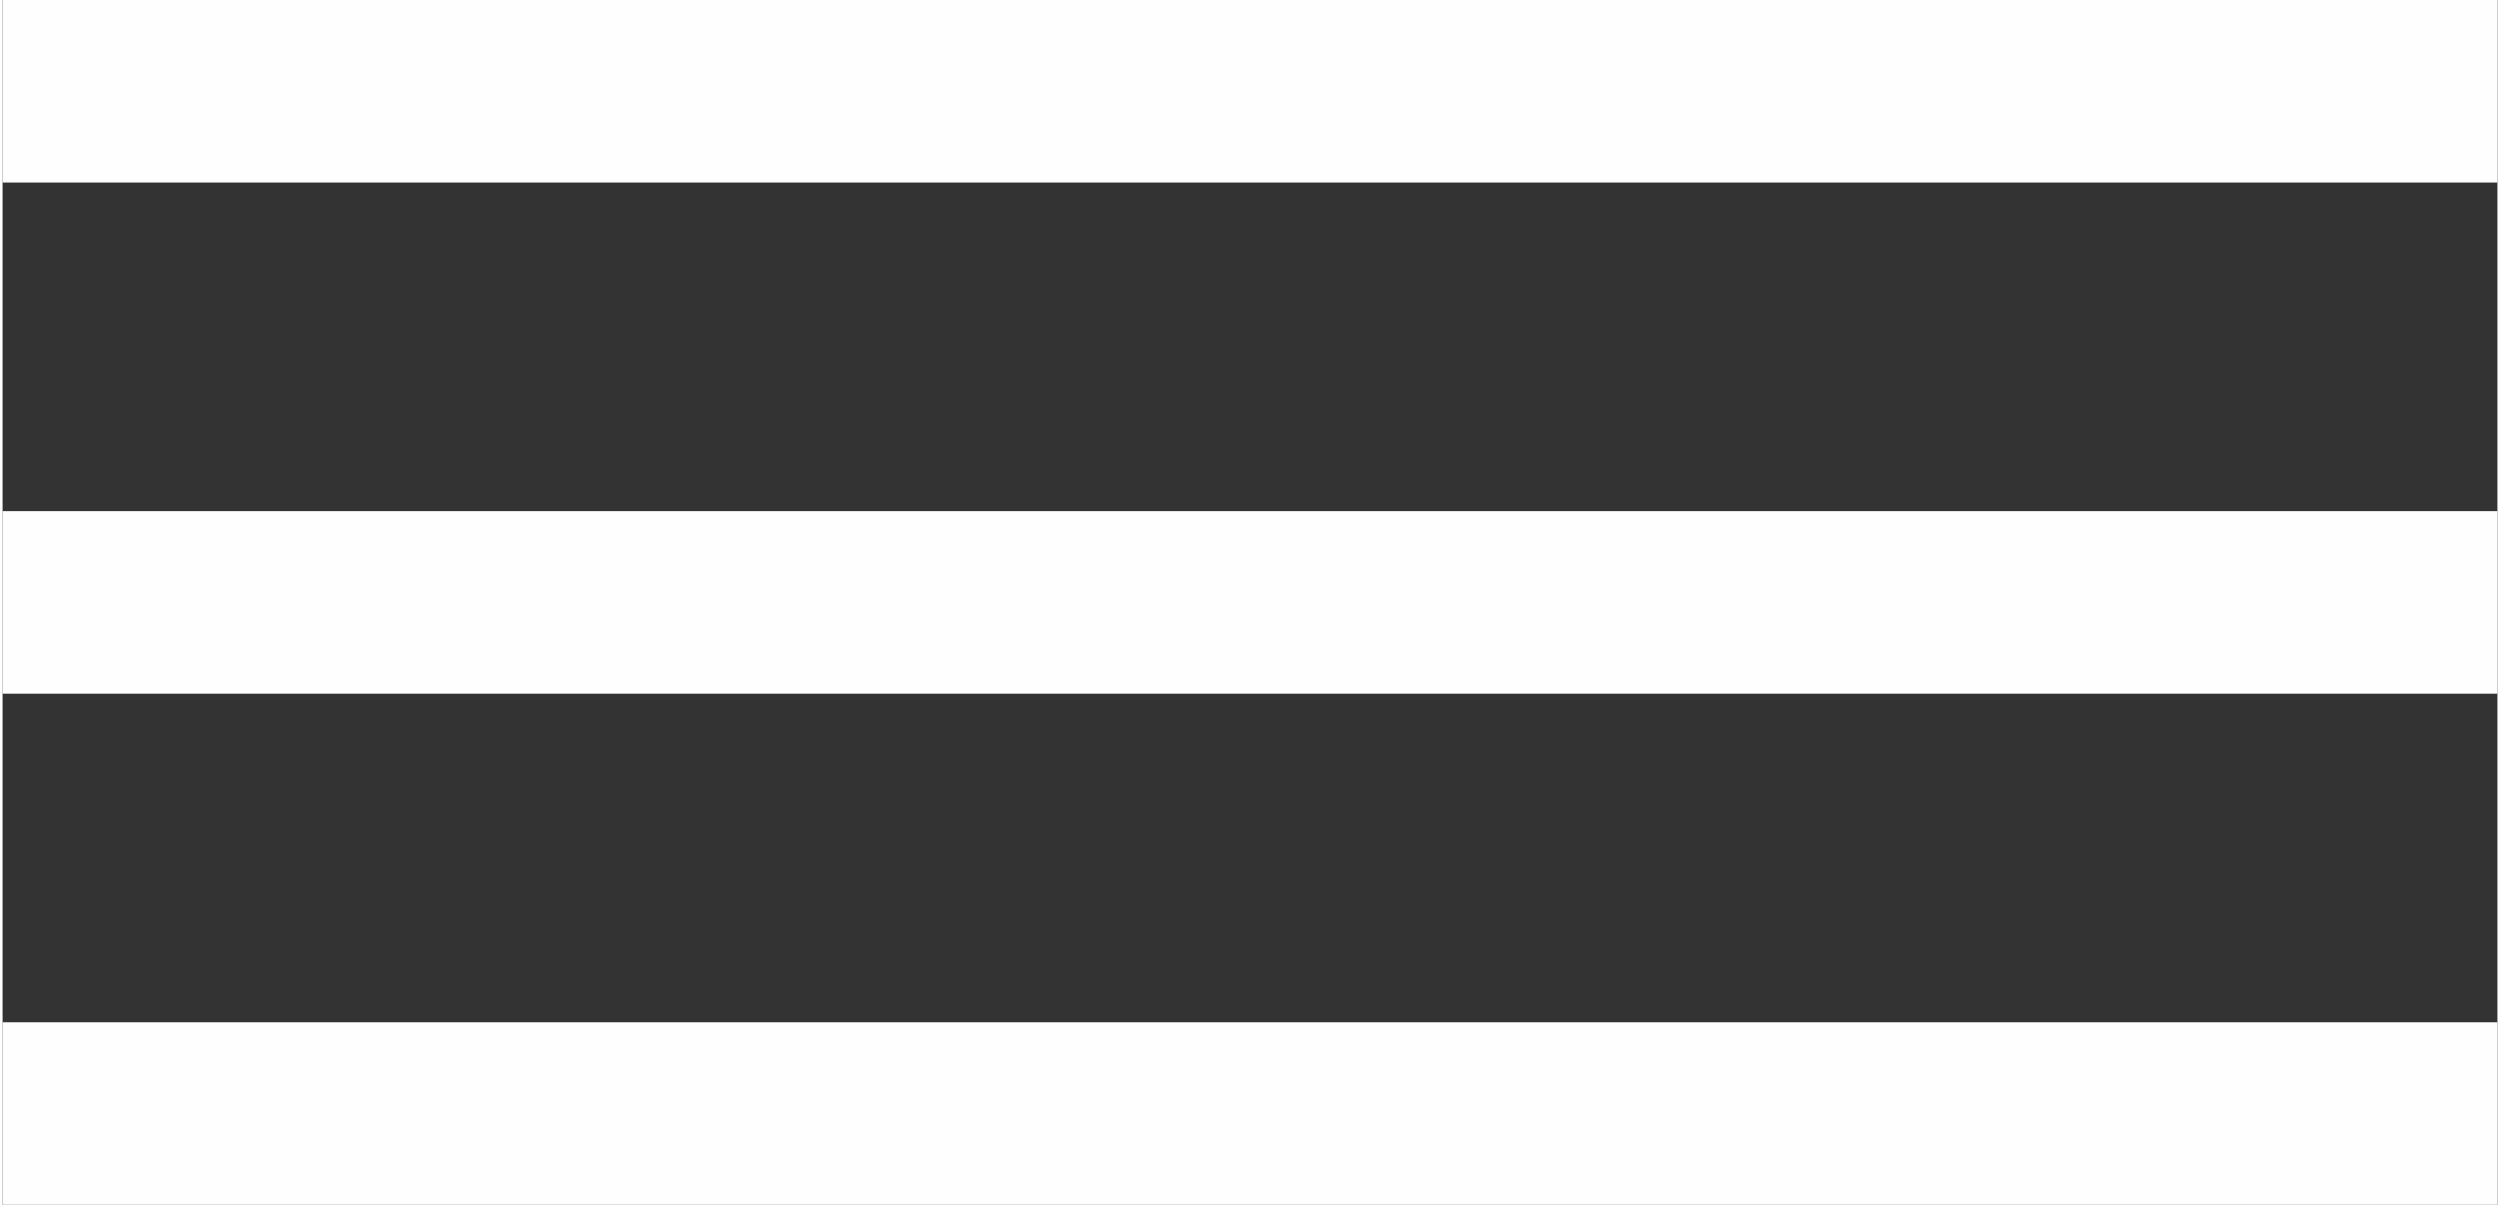<?xml version="1.0" encoding="UTF-8"?> <!-- Creator: CorelDRAW 2020 (64-Bit) --> <svg xmlns="http://www.w3.org/2000/svg" xmlns:xlink="http://www.w3.org/1999/xlink" xmlns:xodm="http://www.corel.com/coreldraw/odm/2003" xml:space="preserve" width="166px" height="80px" style="shape-rendering:geometricPrecision; text-rendering:geometricPrecision; image-rendering:optimizeQuality; fill-rule:evenodd; clip-rule:evenodd" viewBox="0 0 2.05 0.99"><rect x="0" y="0" width="2.05" height="0.99" fill="#333333" stroke="none"/> <defs> <style type="text/css"> <![CDATA[ .fil0 {fill:#FEFEFE} ]]> </style> </defs> <g id="Слой_x0020_1">  <g id="_2273953530384"> <rect class="fil0" width="2.05" height="0.15"></rect> <rect class="fil0" y="0.42" width="2.05" height="0.15"></rect> <rect class="fil0" y="0.84" width="2.05" height="0.15"></rect> </g> </g> </svg> 